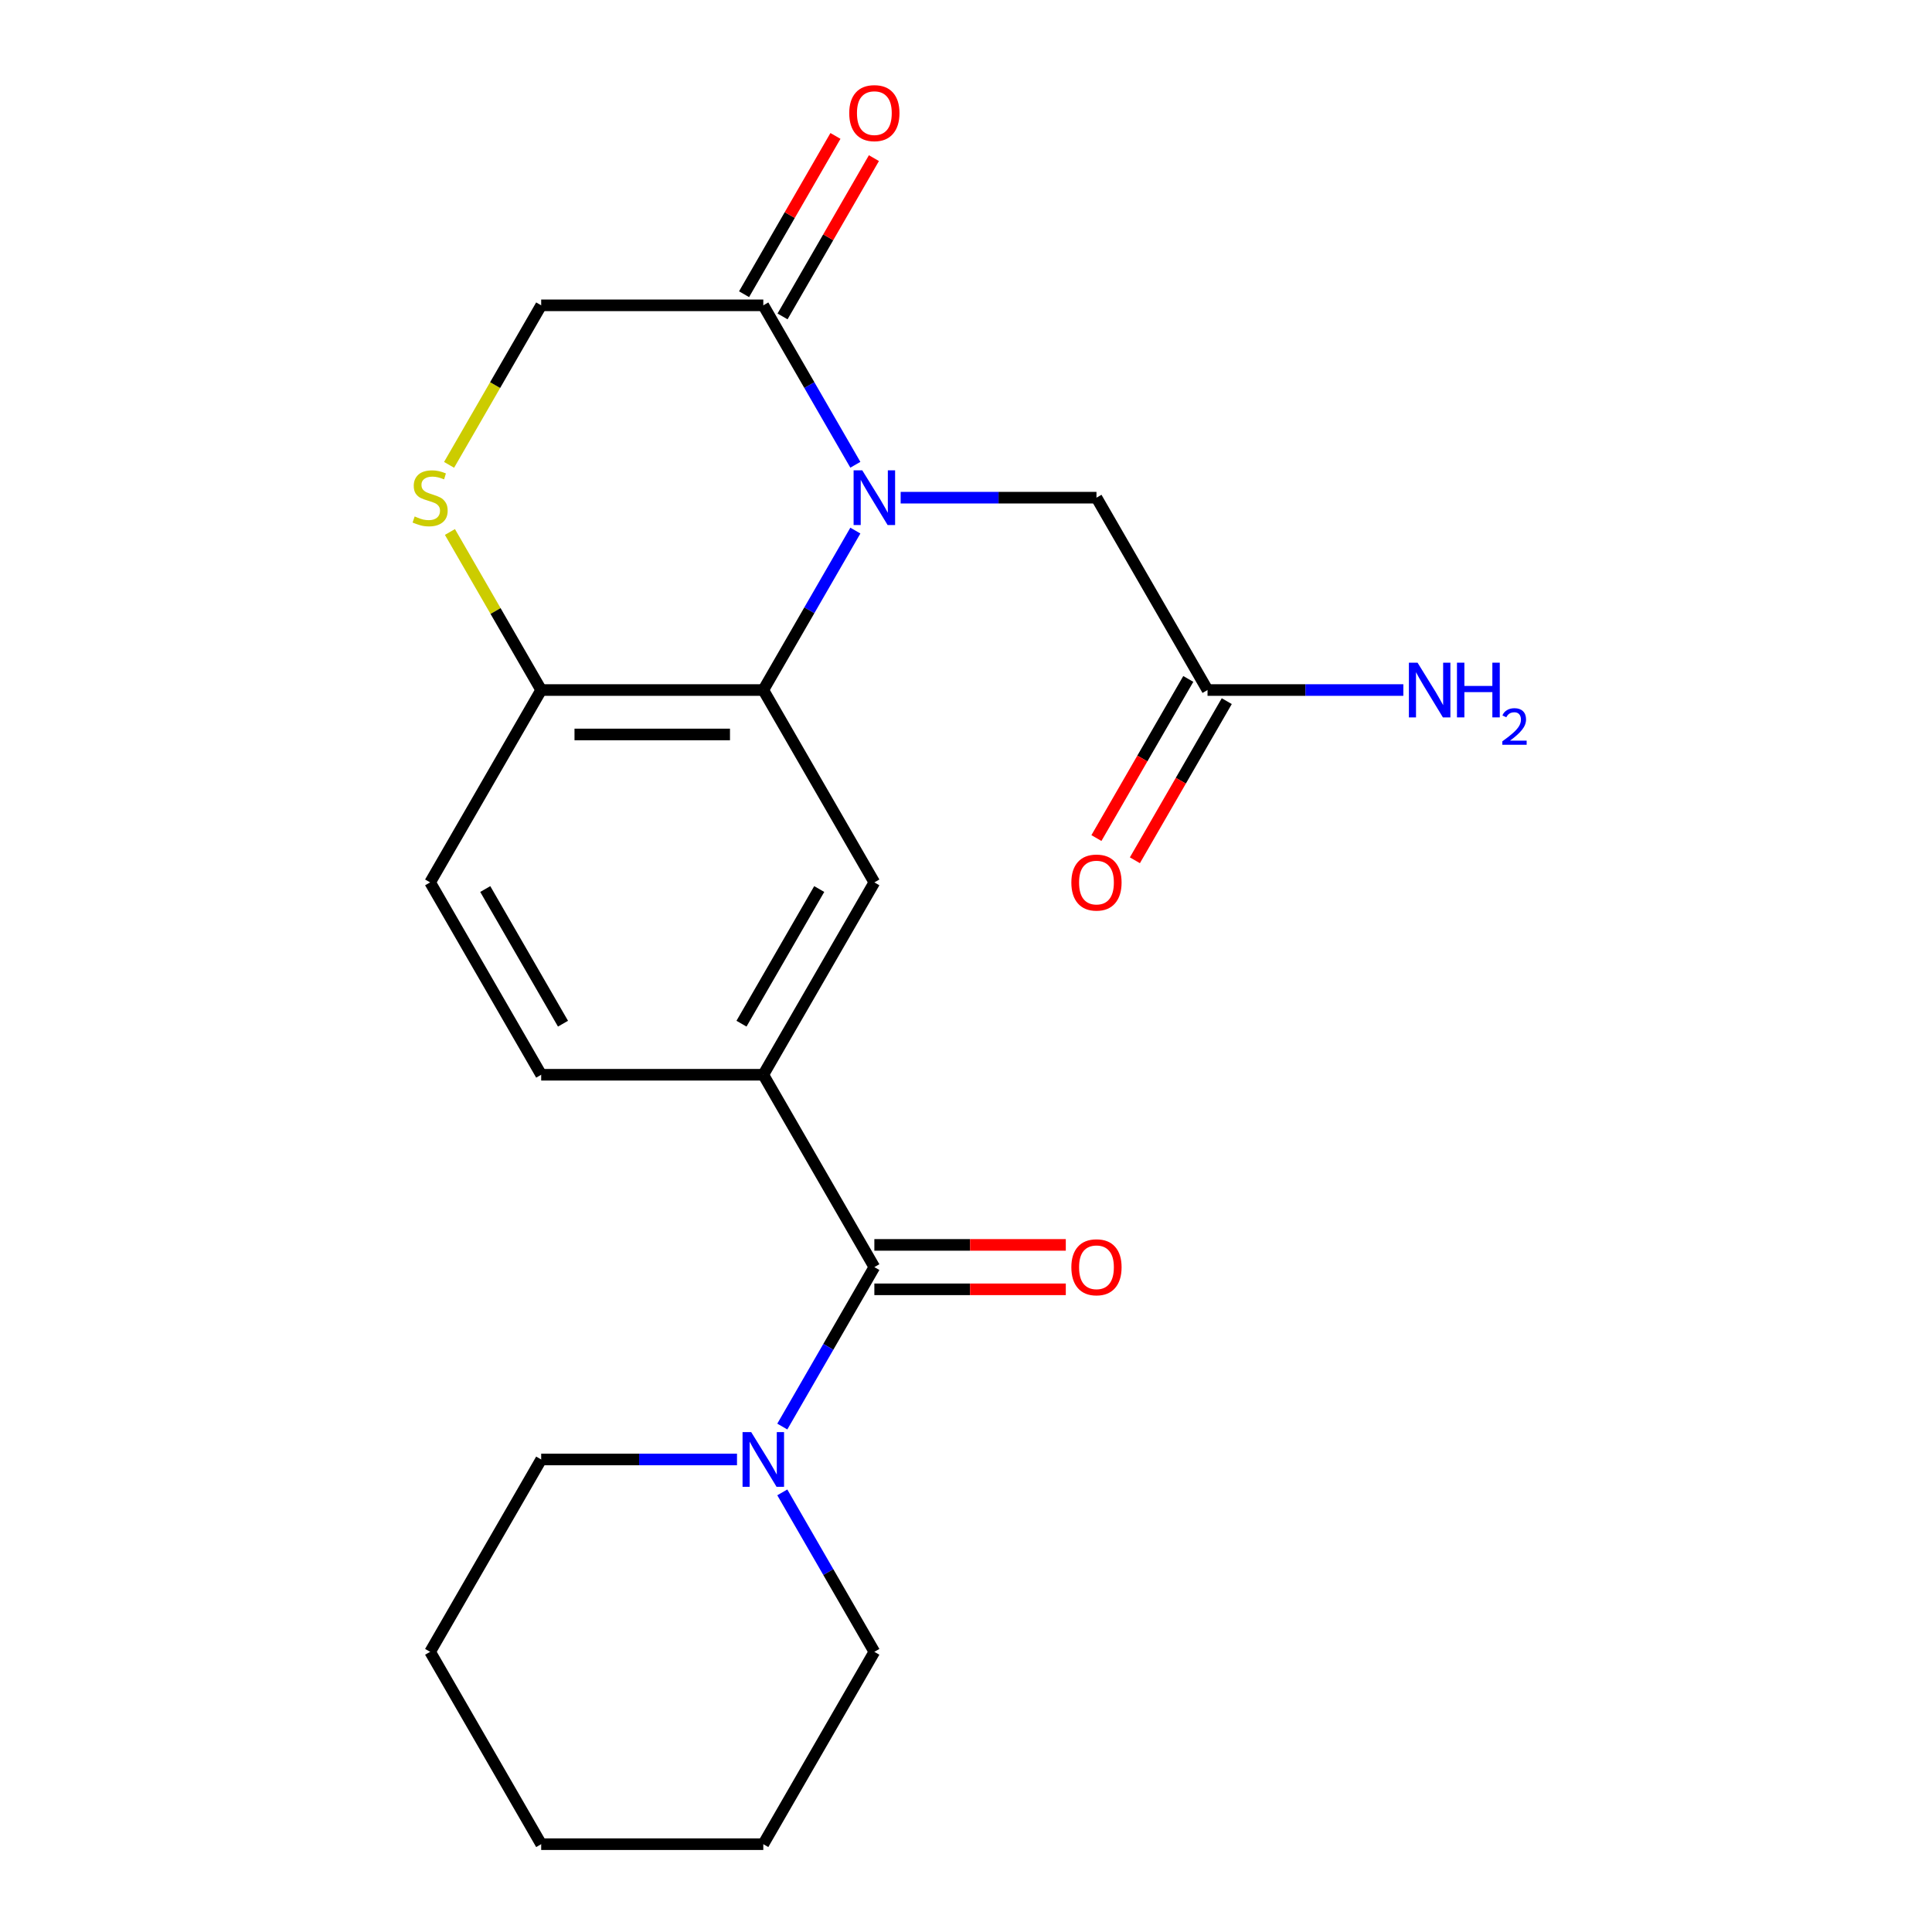 <?xml version='1.0' encoding='iso-8859-1'?>
<svg version='1.1' baseProfile='full'
              xmlns='http://www.w3.org/2000/svg'
                      xmlns:rdkit='http://www.rdkit.org/xml'
                      xmlns:xlink='http://www.w3.org/1999/xlink'
                  xml:space='preserve'
width='1000px' height='1000px' viewBox='0 0 1000 1000'>
<!-- END OF HEADER -->
<rect style='opacity:1.0;fill:#FFFFFF;stroke:none' width='1000' height='1000' x='0' y='0'> </rect>
<path class='bond-0' d='M 442.731,274.632 L 418.906,315.897' style='fill:none;fill-rule:evenodd;stroke:#0000FF;stroke-width:6px;stroke-linecap:butt;stroke-linejoin:miter;stroke-opacity:1' />
<path class='bond-0' d='M 418.906,315.897 L 395.082,357.162' style='fill:none;fill-rule:evenodd;stroke:#000000;stroke-width:6px;stroke-linecap:butt;stroke-linejoin:miter;stroke-opacity:1' />
<path class='bond-2' d='M 442.731,240.564 L 418.906,199.299' style='fill:none;fill-rule:evenodd;stroke:#0000FF;stroke-width:6px;stroke-linecap:butt;stroke-linejoin:miter;stroke-opacity:1' />
<path class='bond-2' d='M 418.906,199.299 L 395.082,158.034' style='fill:none;fill-rule:evenodd;stroke:#000000;stroke-width:6px;stroke-linecap:butt;stroke-linejoin:miter;stroke-opacity:1' />
<path class='bond-8' d='M 466.18,257.598 L 516.856,257.598' style='fill:none;fill-rule:evenodd;stroke:#0000FF;stroke-width:6px;stroke-linecap:butt;stroke-linejoin:miter;stroke-opacity:1' />
<path class='bond-8' d='M 516.856,257.598 L 567.532,257.598' style='fill:none;fill-rule:evenodd;stroke:#000000;stroke-width:6px;stroke-linecap:butt;stroke-linejoin:miter;stroke-opacity:1' />
<path class='bond-4' d='M 395.082,357.162 L 452.565,456.726' style='fill:none;fill-rule:evenodd;stroke:#000000;stroke-width:6px;stroke-linecap:butt;stroke-linejoin:miter;stroke-opacity:1' />
<path class='bond-7' d='M 395.082,357.162 L 280.116,357.162' style='fill:none;fill-rule:evenodd;stroke:#000000;stroke-width:6px;stroke-linecap:butt;stroke-linejoin:miter;stroke-opacity:1' />
<path class='bond-7' d='M 377.837,380.155 L 297.361,380.155' style='fill:none;fill-rule:evenodd;stroke:#000000;stroke-width:6px;stroke-linecap:butt;stroke-linejoin:miter;stroke-opacity:1' />
<path class='bond-1' d='M 452.565,655.854 L 395.082,556.29' style='fill:none;fill-rule:evenodd;stroke:#000000;stroke-width:6px;stroke-linecap:butt;stroke-linejoin:miter;stroke-opacity:1' />
<path class='bond-5' d='M 452.565,655.854 L 428.741,697.119' style='fill:none;fill-rule:evenodd;stroke:#000000;stroke-width:6px;stroke-linecap:butt;stroke-linejoin:miter;stroke-opacity:1' />
<path class='bond-5' d='M 428.741,697.119 L 404.917,738.383' style='fill:none;fill-rule:evenodd;stroke:#0000FF;stroke-width:6px;stroke-linecap:butt;stroke-linejoin:miter;stroke-opacity:1' />
<path class='bond-11' d='M 452.565,667.35 L 502.112,667.35' style='fill:none;fill-rule:evenodd;stroke:#000000;stroke-width:6px;stroke-linecap:butt;stroke-linejoin:miter;stroke-opacity:1' />
<path class='bond-11' d='M 502.112,667.35 L 551.658,667.35' style='fill:none;fill-rule:evenodd;stroke:#FF0000;stroke-width:6px;stroke-linecap:butt;stroke-linejoin:miter;stroke-opacity:1' />
<path class='bond-11' d='M 452.565,644.357 L 502.112,644.357' style='fill:none;fill-rule:evenodd;stroke:#000000;stroke-width:6px;stroke-linecap:butt;stroke-linejoin:miter;stroke-opacity:1' />
<path class='bond-11' d='M 502.112,644.357 L 551.658,644.357' style='fill:none;fill-rule:evenodd;stroke:#FF0000;stroke-width:6px;stroke-linecap:butt;stroke-linejoin:miter;stroke-opacity:1' />
<path class='bond-10' d='M 395.082,158.034 L 280.116,158.034' style='fill:none;fill-rule:evenodd;stroke:#000000;stroke-width:6px;stroke-linecap:butt;stroke-linejoin:miter;stroke-opacity:1' />
<path class='bond-12' d='M 405.039,163.782 L 428.69,122.817' style='fill:none;fill-rule:evenodd;stroke:#000000;stroke-width:6px;stroke-linecap:butt;stroke-linejoin:miter;stroke-opacity:1' />
<path class='bond-12' d='M 428.69,122.817 L 452.341,81.853' style='fill:none;fill-rule:evenodd;stroke:#FF0000;stroke-width:6px;stroke-linecap:butt;stroke-linejoin:miter;stroke-opacity:1' />
<path class='bond-12' d='M 385.126,152.286 L 408.777,111.321' style='fill:none;fill-rule:evenodd;stroke:#000000;stroke-width:6px;stroke-linecap:butt;stroke-linejoin:miter;stroke-opacity:1' />
<path class='bond-12' d='M 408.777,111.321 L 432.428,70.356' style='fill:none;fill-rule:evenodd;stroke:#FF0000;stroke-width:6px;stroke-linecap:butt;stroke-linejoin:miter;stroke-opacity:1' />
<path class='bond-3' d='M 395.082,556.29 L 452.565,456.726' style='fill:none;fill-rule:evenodd;stroke:#000000;stroke-width:6px;stroke-linecap:butt;stroke-linejoin:miter;stroke-opacity:1' />
<path class='bond-3' d='M 383.792,529.858 L 424.03,460.164' style='fill:none;fill-rule:evenodd;stroke:#000000;stroke-width:6px;stroke-linecap:butt;stroke-linejoin:miter;stroke-opacity:1' />
<path class='bond-23' d='M 395.082,556.29 L 280.116,556.29' style='fill:none;fill-rule:evenodd;stroke:#000000;stroke-width:6px;stroke-linecap:butt;stroke-linejoin:miter;stroke-opacity:1' />
<path class='bond-17' d='M 381.468,755.418 L 330.792,755.418' style='fill:none;fill-rule:evenodd;stroke:#0000FF;stroke-width:6px;stroke-linecap:butt;stroke-linejoin:miter;stroke-opacity:1' />
<path class='bond-17' d='M 330.792,755.418 L 280.116,755.418' style='fill:none;fill-rule:evenodd;stroke:#000000;stroke-width:6px;stroke-linecap:butt;stroke-linejoin:miter;stroke-opacity:1' />
<path class='bond-18' d='M 404.917,772.452 L 428.741,813.717' style='fill:none;fill-rule:evenodd;stroke:#0000FF;stroke-width:6px;stroke-linecap:butt;stroke-linejoin:miter;stroke-opacity:1' />
<path class='bond-18' d='M 428.741,813.717 L 452.565,854.982' style='fill:none;fill-rule:evenodd;stroke:#000000;stroke-width:6px;stroke-linecap:butt;stroke-linejoin:miter;stroke-opacity:1' />
<path class='bond-6' d='M 232.444,240.604 L 256.28,199.319' style='fill:none;fill-rule:evenodd;stroke:#CCCC00;stroke-width:6px;stroke-linecap:butt;stroke-linejoin:miter;stroke-opacity:1' />
<path class='bond-6' d='M 256.28,199.319 L 280.116,158.034' style='fill:none;fill-rule:evenodd;stroke:#000000;stroke-width:6px;stroke-linecap:butt;stroke-linejoin:miter;stroke-opacity:1' />
<path class='bond-22' d='M 232.883,275.352 L 256.499,316.257' style='fill:none;fill-rule:evenodd;stroke:#CCCC00;stroke-width:6px;stroke-linecap:butt;stroke-linejoin:miter;stroke-opacity:1' />
<path class='bond-22' d='M 256.499,316.257 L 280.116,357.162' style='fill:none;fill-rule:evenodd;stroke:#000000;stroke-width:6px;stroke-linecap:butt;stroke-linejoin:miter;stroke-opacity:1' />
<path class='bond-15' d='M 280.116,357.162 L 222.632,456.726' style='fill:none;fill-rule:evenodd;stroke:#000000;stroke-width:6px;stroke-linecap:butt;stroke-linejoin:miter;stroke-opacity:1' />
<path class='bond-9' d='M 567.532,257.598 L 625.015,357.162' style='fill:none;fill-rule:evenodd;stroke:#000000;stroke-width:6px;stroke-linecap:butt;stroke-linejoin:miter;stroke-opacity:1' />
<path class='bond-14' d='M 615.059,351.414 L 591.281,392.598' style='fill:none;fill-rule:evenodd;stroke:#000000;stroke-width:6px;stroke-linecap:butt;stroke-linejoin:miter;stroke-opacity:1' />
<path class='bond-14' d='M 591.281,392.598 L 567.503,433.783' style='fill:none;fill-rule:evenodd;stroke:#FF0000;stroke-width:6px;stroke-linecap:butt;stroke-linejoin:miter;stroke-opacity:1' />
<path class='bond-14' d='M 634.972,362.91 L 611.193,404.095' style='fill:none;fill-rule:evenodd;stroke:#000000;stroke-width:6px;stroke-linecap:butt;stroke-linejoin:miter;stroke-opacity:1' />
<path class='bond-14' d='M 611.193,404.095 L 587.415,445.28' style='fill:none;fill-rule:evenodd;stroke:#FF0000;stroke-width:6px;stroke-linecap:butt;stroke-linejoin:miter;stroke-opacity:1' />
<path class='bond-16' d='M 625.015,357.162 L 675.691,357.162' style='fill:none;fill-rule:evenodd;stroke:#000000;stroke-width:6px;stroke-linecap:butt;stroke-linejoin:miter;stroke-opacity:1' />
<path class='bond-16' d='M 675.691,357.162 L 726.368,357.162' style='fill:none;fill-rule:evenodd;stroke:#0000FF;stroke-width:6px;stroke-linecap:butt;stroke-linejoin:miter;stroke-opacity:1' />
<path class='bond-13' d='M 280.116,556.29 L 222.632,456.726' style='fill:none;fill-rule:evenodd;stroke:#000000;stroke-width:6px;stroke-linecap:butt;stroke-linejoin:miter;stroke-opacity:1' />
<path class='bond-13' d='M 291.406,529.858 L 251.168,460.164' style='fill:none;fill-rule:evenodd;stroke:#000000;stroke-width:6px;stroke-linecap:butt;stroke-linejoin:miter;stroke-opacity:1' />
<path class='bond-20' d='M 280.116,755.418 L 222.632,854.982' style='fill:none;fill-rule:evenodd;stroke:#000000;stroke-width:6px;stroke-linecap:butt;stroke-linejoin:miter;stroke-opacity:1' />
<path class='bond-19' d='M 452.565,854.982 L 395.082,954.545' style='fill:none;fill-rule:evenodd;stroke:#000000;stroke-width:6px;stroke-linecap:butt;stroke-linejoin:miter;stroke-opacity:1' />
<path class='bond-21' d='M 395.082,954.545 L 280.116,954.545' style='fill:none;fill-rule:evenodd;stroke:#000000;stroke-width:6px;stroke-linecap:butt;stroke-linejoin:miter;stroke-opacity:1' />
<path class='bond-24' d='M 222.632,854.982 L 280.116,954.545' style='fill:none;fill-rule:evenodd;stroke:#000000;stroke-width:6px;stroke-linecap:butt;stroke-linejoin:miter;stroke-opacity:1' />
<path  class='atom-0' d='M 446.305 243.438
L 455.585 258.438
Q 456.505 259.918, 457.985 262.598
Q 459.465 265.278, 459.545 265.438
L 459.545 243.438
L 463.305 243.438
L 463.305 271.758
L 459.425 271.758
L 449.465 255.358
Q 448.305 253.438, 447.065 251.238
Q 445.865 249.038, 445.505 248.358
L 445.505 271.758
L 441.825 271.758
L 441.825 243.438
L 446.305 243.438
' fill='#0000FF'/>
<path  class='atom-6' d='M 388.822 741.258
L 398.102 756.258
Q 399.022 757.738, 400.502 760.418
Q 401.982 763.098, 402.062 763.258
L 402.062 741.258
L 405.822 741.258
L 405.822 769.578
L 401.942 769.578
L 391.982 753.178
Q 390.822 751.258, 389.582 749.058
Q 388.382 746.858, 388.022 746.178
L 388.022 769.578
L 384.342 769.578
L 384.342 741.258
L 388.822 741.258
' fill='#0000FF'/>
<path  class='atom-7' d='M 214.632 267.318
Q 214.952 267.438, 216.272 267.998
Q 217.592 268.558, 219.032 268.918
Q 220.512 269.238, 221.952 269.238
Q 224.632 269.238, 226.192 267.958
Q 227.752 266.638, 227.752 264.358
Q 227.752 262.798, 226.952 261.838
Q 226.192 260.878, 224.992 260.358
Q 223.792 259.838, 221.792 259.238
Q 219.272 258.478, 217.752 257.758
Q 216.272 257.038, 215.192 255.518
Q 214.152 253.998, 214.152 251.438
Q 214.152 247.878, 216.552 245.678
Q 218.992 243.478, 223.792 243.478
Q 227.072 243.478, 230.792 245.038
L 229.872 248.118
Q 226.472 246.718, 223.912 246.718
Q 221.152 246.718, 219.632 247.878
Q 218.112 248.998, 218.152 250.958
Q 218.152 252.478, 218.912 253.398
Q 219.712 254.318, 220.832 254.838
Q 221.992 255.358, 223.912 255.958
Q 226.472 256.758, 227.992 257.558
Q 229.512 258.358, 230.592 259.998
Q 231.712 261.598, 231.712 264.358
Q 231.712 268.278, 229.072 270.398
Q 226.472 272.478, 222.112 272.478
Q 219.592 272.478, 217.672 271.918
Q 215.792 271.398, 213.552 270.478
L 214.632 267.318
' fill='#CCCC00'/>
<path  class='atom-12' d='M 554.532 655.934
Q 554.532 649.134, 557.892 645.334
Q 561.252 641.534, 567.532 641.534
Q 573.812 641.534, 577.172 645.334
Q 580.532 649.134, 580.532 655.934
Q 580.532 662.814, 577.132 666.734
Q 573.732 670.614, 567.532 670.614
Q 561.292 670.614, 557.892 666.734
Q 554.532 662.854, 554.532 655.934
M 567.532 667.414
Q 571.852 667.414, 574.172 664.534
Q 576.532 661.614, 576.532 655.934
Q 576.532 650.374, 574.172 647.574
Q 571.852 644.734, 567.532 644.734
Q 563.212 644.734, 560.852 647.534
Q 558.532 650.334, 558.532 655.934
Q 558.532 661.654, 560.852 664.534
Q 563.212 667.414, 567.532 667.414
' fill='#FF0000'/>
<path  class='atom-13' d='M 439.565 58.55
Q 439.565 51.75, 442.925 47.95
Q 446.285 44.15, 452.565 44.15
Q 458.845 44.15, 462.205 47.95
Q 465.565 51.75, 465.565 58.55
Q 465.565 65.43, 462.165 69.35
Q 458.765 73.23, 452.565 73.23
Q 446.325 73.23, 442.925 69.35
Q 439.565 65.47, 439.565 58.55
M 452.565 70.03
Q 456.885 70.03, 459.205 67.15
Q 461.565 64.23, 461.565 58.55
Q 461.565 52.99, 459.205 50.19
Q 456.885 47.35, 452.565 47.35
Q 448.245 47.35, 445.885 50.15
Q 443.565 52.95, 443.565 58.55
Q 443.565 64.27, 445.885 67.15
Q 448.245 70.03, 452.565 70.03
' fill='#FF0000'/>
<path  class='atom-15' d='M 554.532 456.806
Q 554.532 450.006, 557.892 446.206
Q 561.252 442.406, 567.532 442.406
Q 573.812 442.406, 577.172 446.206
Q 580.532 450.006, 580.532 456.806
Q 580.532 463.686, 577.132 467.606
Q 573.732 471.486, 567.532 471.486
Q 561.292 471.486, 557.892 467.606
Q 554.532 463.726, 554.532 456.806
M 567.532 468.286
Q 571.852 468.286, 574.172 465.406
Q 576.532 462.486, 576.532 456.806
Q 576.532 451.246, 574.172 448.446
Q 571.852 445.606, 567.532 445.606
Q 563.212 445.606, 560.852 448.406
Q 558.532 451.206, 558.532 456.806
Q 558.532 462.526, 560.852 465.406
Q 563.212 468.286, 567.532 468.286
' fill='#FF0000'/>
<path  class='atom-17' d='M 733.722 343.002
L 743.002 358.002
Q 743.922 359.482, 745.402 362.162
Q 746.882 364.842, 746.962 365.002
L 746.962 343.002
L 750.722 343.002
L 750.722 371.322
L 746.842 371.322
L 736.882 354.922
Q 735.722 353.002, 734.482 350.802
Q 733.282 348.602, 732.922 347.922
L 732.922 371.322
L 729.242 371.322
L 729.242 343.002
L 733.722 343.002
' fill='#0000FF'/>
<path  class='atom-17' d='M 754.122 343.002
L 757.962 343.002
L 757.962 355.042
L 772.442 355.042
L 772.442 343.002
L 776.282 343.002
L 776.282 371.322
L 772.442 371.322
L 772.442 358.242
L 757.962 358.242
L 757.962 371.322
L 754.122 371.322
L 754.122 343.002
' fill='#0000FF'/>
<path  class='atom-17' d='M 777.655 370.328
Q 778.341 368.559, 779.978 367.583
Q 781.615 366.579, 783.885 366.579
Q 786.71 366.579, 788.294 368.111
Q 789.878 369.642, 789.878 372.361
Q 789.878 375.133, 787.819 377.72
Q 785.786 380.307, 781.562 383.37
L 790.195 383.37
L 790.195 385.482
L 777.602 385.482
L 777.602 383.713
Q 781.087 381.231, 783.146 379.383
Q 785.231 377.535, 786.235 375.872
Q 787.238 374.209, 787.238 372.493
Q 787.238 370.698, 786.34 369.695
Q 785.443 368.691, 783.885 368.691
Q 782.38 368.691, 781.377 369.299
Q 780.374 369.906, 779.661 371.252
L 777.655 370.328
' fill='#0000FF'/>
</svg>

